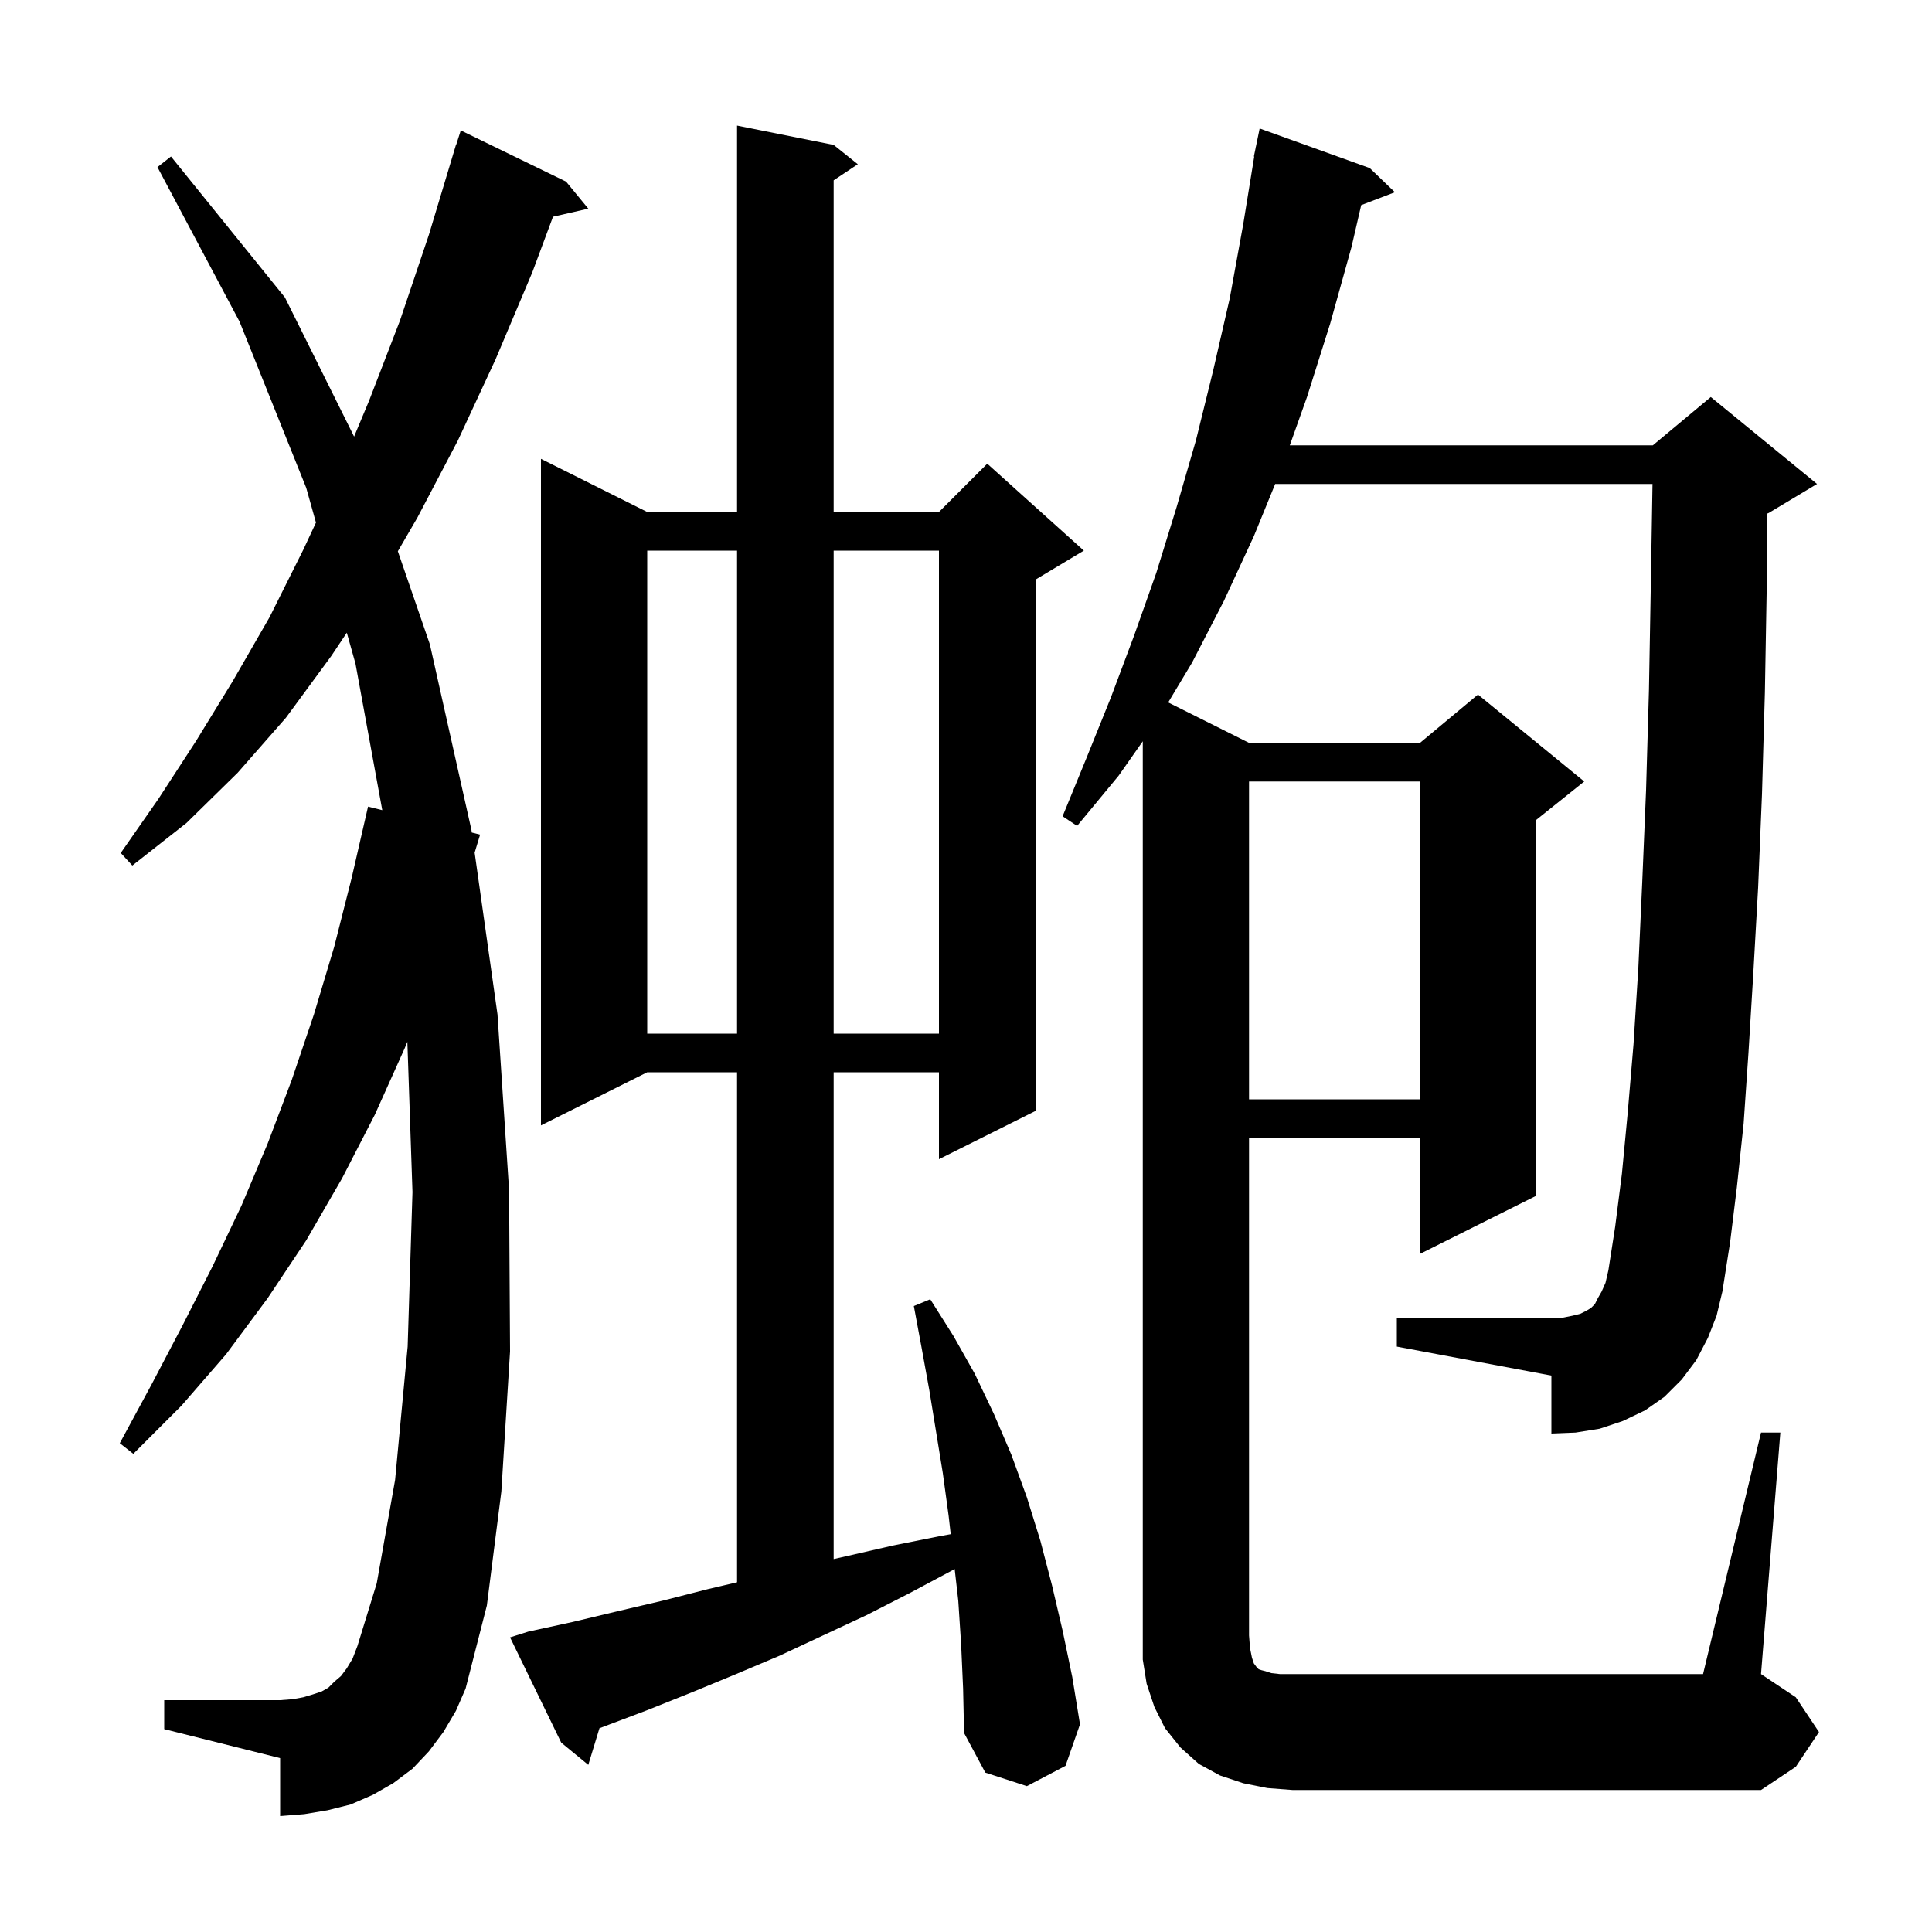 <svg xmlns="http://www.w3.org/2000/svg" xmlns:xlink="http://www.w3.org/1999/xlink" version="1.1" baseProfile="full" viewBox="0 0 200 200" width="200" height="200"><g fill="currentColor"><path d="M 131.2 185.1 L 128.7 184.6 L 126.3 183.8 L 124.1 182.6 L 122.2 180.9 L 120.6 178.9 L 119.5 176.7 L 118.7 174.3 L 118.3 171.8 L 118.3 76.737 L 115.8 80.3 L 111.5 85.5 L 110.0 84.5 L 112.5 78.4 L 115.0 72.2 L 117.4 65.8 L 119.7 59.3 L 121.8 52.5 L 123.8 45.6 L 125.6 38.3 L 127.3 30.9 L 128.7 23.2 L 129.837 16.204 L 129.8 16.2 L 129.975 15.355 L 130.0 15.2 L 130.007 15.201 L 130.4 13.3 L 141.8 17.4 L 144.4 19.9 L 140.912 21.232 L 139.9 25.6 L 137.7 33.5 L 135.3 41.1 L 133.519 46.1 L 171.1 46.1 L 177.1 41.1 L 188.1 50.1 L 183.1 53.1 L 182.959 53.159 L 182.9 60.3 L 182.7 71.7 L 182.4 82.2 L 182.0 91.9 L 181.5 100.8 L 181.0 109.0 L 180.5 116.3 L 179.8 122.9 L 179.1 128.6 L 178.3 133.7 L 177.7 136.2 L 176.8 138.5 L 175.6 140.8 L 174.1 142.8 L 172.3 144.6 L 170.3 146.0 L 168.0 147.1 L 165.6 147.9 L 163.1 148.3 L 160.6 148.4 L 160.6 142.4 L 144.6 139.4 L 144.6 136.4 L 161.8 136.4 L 162.8 136.2 L 163.6 136.0 L 164.2 135.7 L 164.7 135.4 L 165.1 135.0 L 165.4 134.4 L 165.8 133.7 L 166.2 132.8 L 166.5 131.5 L 167.2 127.0 L 167.9 121.5 L 168.5 115.2 L 169.1 108.1 L 169.6 100.2 L 170.0 91.4 L 170.4 81.8 L 170.7 71.4 L 170.9 60.1 L 171.067 50.1 L 132.006 50.1 L 129.8 55.5 L 126.7 62.2 L 123.4 68.6 L 120.931 72.715 L 129.3 76.9 L 147.0 76.9 L 153.0 71.9 L 164.0 80.9 L 159.0 84.9 L 159.0 123.8 L 147.0 129.8 L 147.0 117.8 L 129.3 117.8 L 129.3 169.3 L 129.4 170.6 L 129.6 171.6 L 129.8 172.2 L 130.1 172.6 L 130.3 172.8 L 130.6 172.9 L 131.0 173.0 L 131.6 173.2 L 132.5 173.3 L 176.3 173.3 L 182.3 148.3 L 184.3 148.3 L 182.3 173.3 L 185.9 175.7 L 188.3 179.3 L 185.9 182.9 L 182.3 185.3 L 133.8 185.3 Z M 99.5 170.3 L 99.2 165.7 L 98.827 162.422 L 98.7 162.5 L 94.2 164.9 L 89.7 167.2 L 80.7 171.4 L 76.2 173.3 L 71.6 175.2 L 67.1 177.0 L 62.055 178.906 L 60.9 182.7 L 58.1 180.4 L 52.8 169.5 L 54.7 168.9 L 59.3 167.9 L 63.9 166.8 L 68.6 165.7 L 73.3 164.5 L 76.3 163.798 L 76.3 111.0 L 67.0 111.0 L 56.0 116.5 L 56.0 47.5 L 67.0 53.0 L 76.3 53.0 L 76.3 13.0 L 86.3 15.0 L 88.8 17.0 L 86.3 18.667 L 86.3 53.0 L 97.2 53.0 L 102.2 48.0 L 112.2 57.0 L 107.2 60.0 L 107.2 115.0 L 97.2 120.0 L 97.2 111.0 L 86.3 111.0 L 86.3 161.392 L 87.6 161.1 L 92.4 160.0 L 97.4 159.0 L 98.418 158.817 L 98.2 156.9 L 97.6 152.5 L 96.2 143.9 L 95.4 139.5 L 94.6 135.2 L 96.3 134.5 L 98.7 138.3 L 100.9 142.2 L 102.9 146.4 L 104.7 150.6 L 106.3 155.0 L 107.7 159.5 L 108.9 164.1 L 110.0 168.8 L 111.0 173.6 L 111.8 178.5 L 110.3 182.8 L 106.3 184.9 L 102.0 183.5 L 99.8 179.4 L 99.7 174.8 Z M 45.9 179.3 L 44.4 181.3 L 42.7 183.1 L 40.7 184.6 L 38.6 185.8 L 36.3 186.8 L 33.9 187.4 L 31.5 187.8 L 29.0 188.0 L 29.0 182.0 L 17.0 179.0 L 17.0 176.0 L 29.0 176.0 L 30.3 175.9 L 31.4 175.7 L 32.4 175.4 L 33.3 175.1 L 34.0 174.7 L 34.6 174.1 L 35.3 173.5 L 35.9 172.7 L 36.5 171.7 L 37.0 170.4 L 39.0 163.9 L 40.9 153.2 L 42.2 139.4 L 42.7 123.4 L 42.17 107.84 L 41.9 108.5 L 38.8 115.4 L 35.4 122.0 L 31.7 128.4 L 27.7 134.4 L 23.4 140.2 L 18.8 145.5 L 13.8 150.5 L 12.4 149.4 L 15.7 143.3 L 18.9 137.2 L 22.0 131.1 L 25.0 124.8 L 27.7 118.4 L 30.2 111.8 L 32.5 105.0 L 34.6 98.0 L 36.4 90.9 L 38.1 83.5 L 39.573 83.868 L 36.8 68.7 L 35.902 65.497 L 34.3 67.9 L 29.6 74.3 L 24.6 80.0 L 19.3 85.2 L 13.7 89.6 L 12.5 88.3 L 16.4 82.7 L 20.3 76.7 L 24.1 70.5 L 27.9 63.9 L 31.4 56.9 L 32.708 54.097 L 31.7 50.5 L 24.8 33.3 L 16.3 17.3 L 17.7 16.2 L 29.5 30.8 L 36.656 45.196 L 38.2 41.5 L 41.4 33.2 L 44.4 24.3 L 47.2 15.0 L 47.218 15.006 L 47.7 13.5 L 58.6 18.8 L 60.9 21.6 L 57.247 22.433 L 55.1 28.2 L 51.3 37.2 L 47.4 45.6 L 43.2 53.6 L 41.185 57.067 L 44.5 66.7 L 48.8 85.9 L 48.84 86.185 L 49.7 86.4 L 49.135 88.268 L 51.5 105.0 L 52.7 123.2 L 52.8 139.9 L 51.9 154.4 L 50.4 166.2 L 48.2 174.8 L 47.2 177.1 Z M 129.3 80.9 L 129.3 113.8 L 147.0 113.8 L 147.0 80.9 Z M 67.0 57.0 L 67.0 107.0 L 76.3 107.0 L 76.3 57.0 Z M 86.3 57.0 L 86.3 107.0 L 97.2 107.0 L 97.2 57.0 Z "/></g></svg>